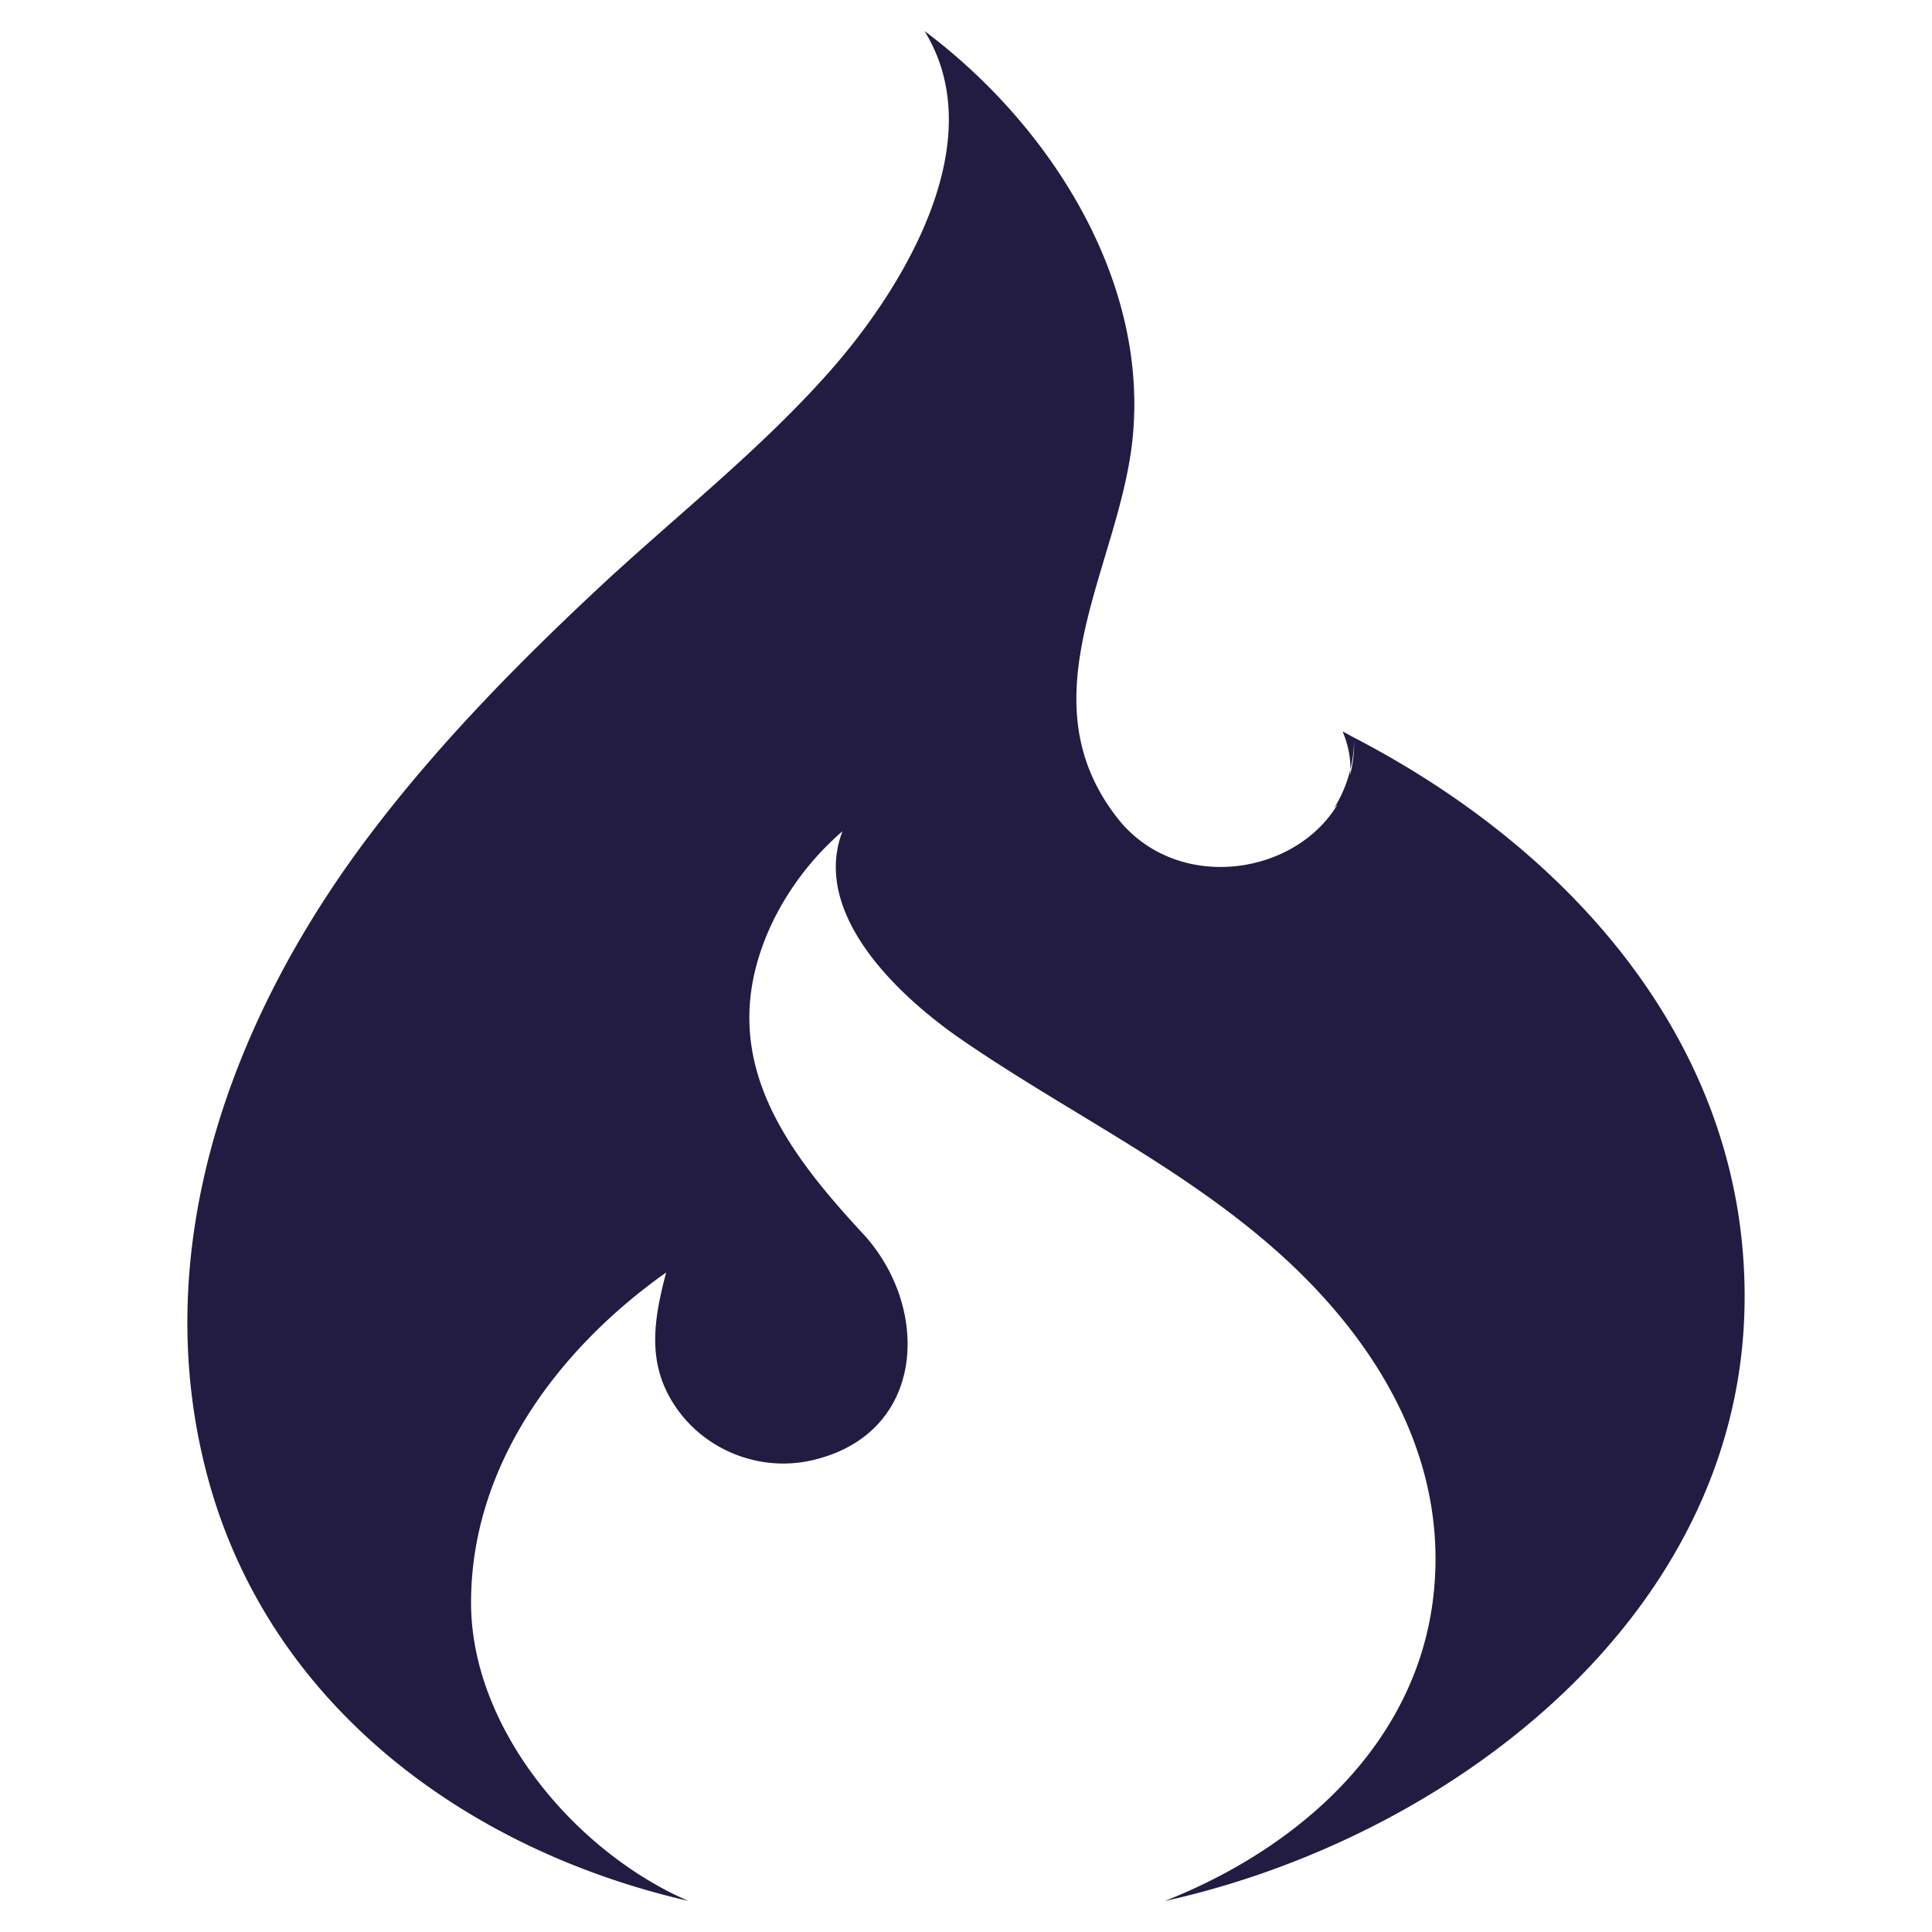 <svg xmlns="http://www.w3.org/2000/svg" viewBox="0 0 128 128"><path fill="#221c43" d="M89.708 48.868l-.758-.414c.399.964.529 1.786.515 2.521a8.627 8.627 0 00.248-1.847 8.22 8.22 0 01-.273 2.231l.025-.385a8.52 8.52 0 01-1.074 2.558l.235-.25c-2.88 4.819-10.737 5.872-14.612.895-6.22-7.99.128-16.604 1.017-25.065 1.111-10.604-5.538-20.899-13.783-27.06 4.541 7.346-1.442 17.066-6.229 22.498-4.642 5.269-10.286 9.667-15.41 14.451-5.503 5.143-10.797 10.555-15.319 16.588-9.049 12.074-14.59 27.26-10.518 42.325 4.068 15.056 17.108 24.639 31.834 28.027-7.429-3.212-14.381-11.373-14.397-19.723-.019-9.106 5.75-16.835 12.927-21.914-.863 3.259-1.334 6.24.803 9.155 1.988 2.711 5.468 4.027 8.753 3.312 7.679-1.679 8.03-10.12 3.479-15.038-4.501-4.868-8.855-10.371-7.143-17.433.858-3.54 3.032-6.854 5.787-9.226-2.118 5.563 3.897 11.049 7.859 13.779 6.876 4.741 14.416 8.325 20.738 13.881 6.648 5.84 11.559 13.736 10.567 22.896-1.076 9.927-8.964 16.832-17.811 20.317 18.696-4.128 38.018-18.639 38.411-39.376.329-17.058-11.373-30.187-25.871-37.703z"/></svg>